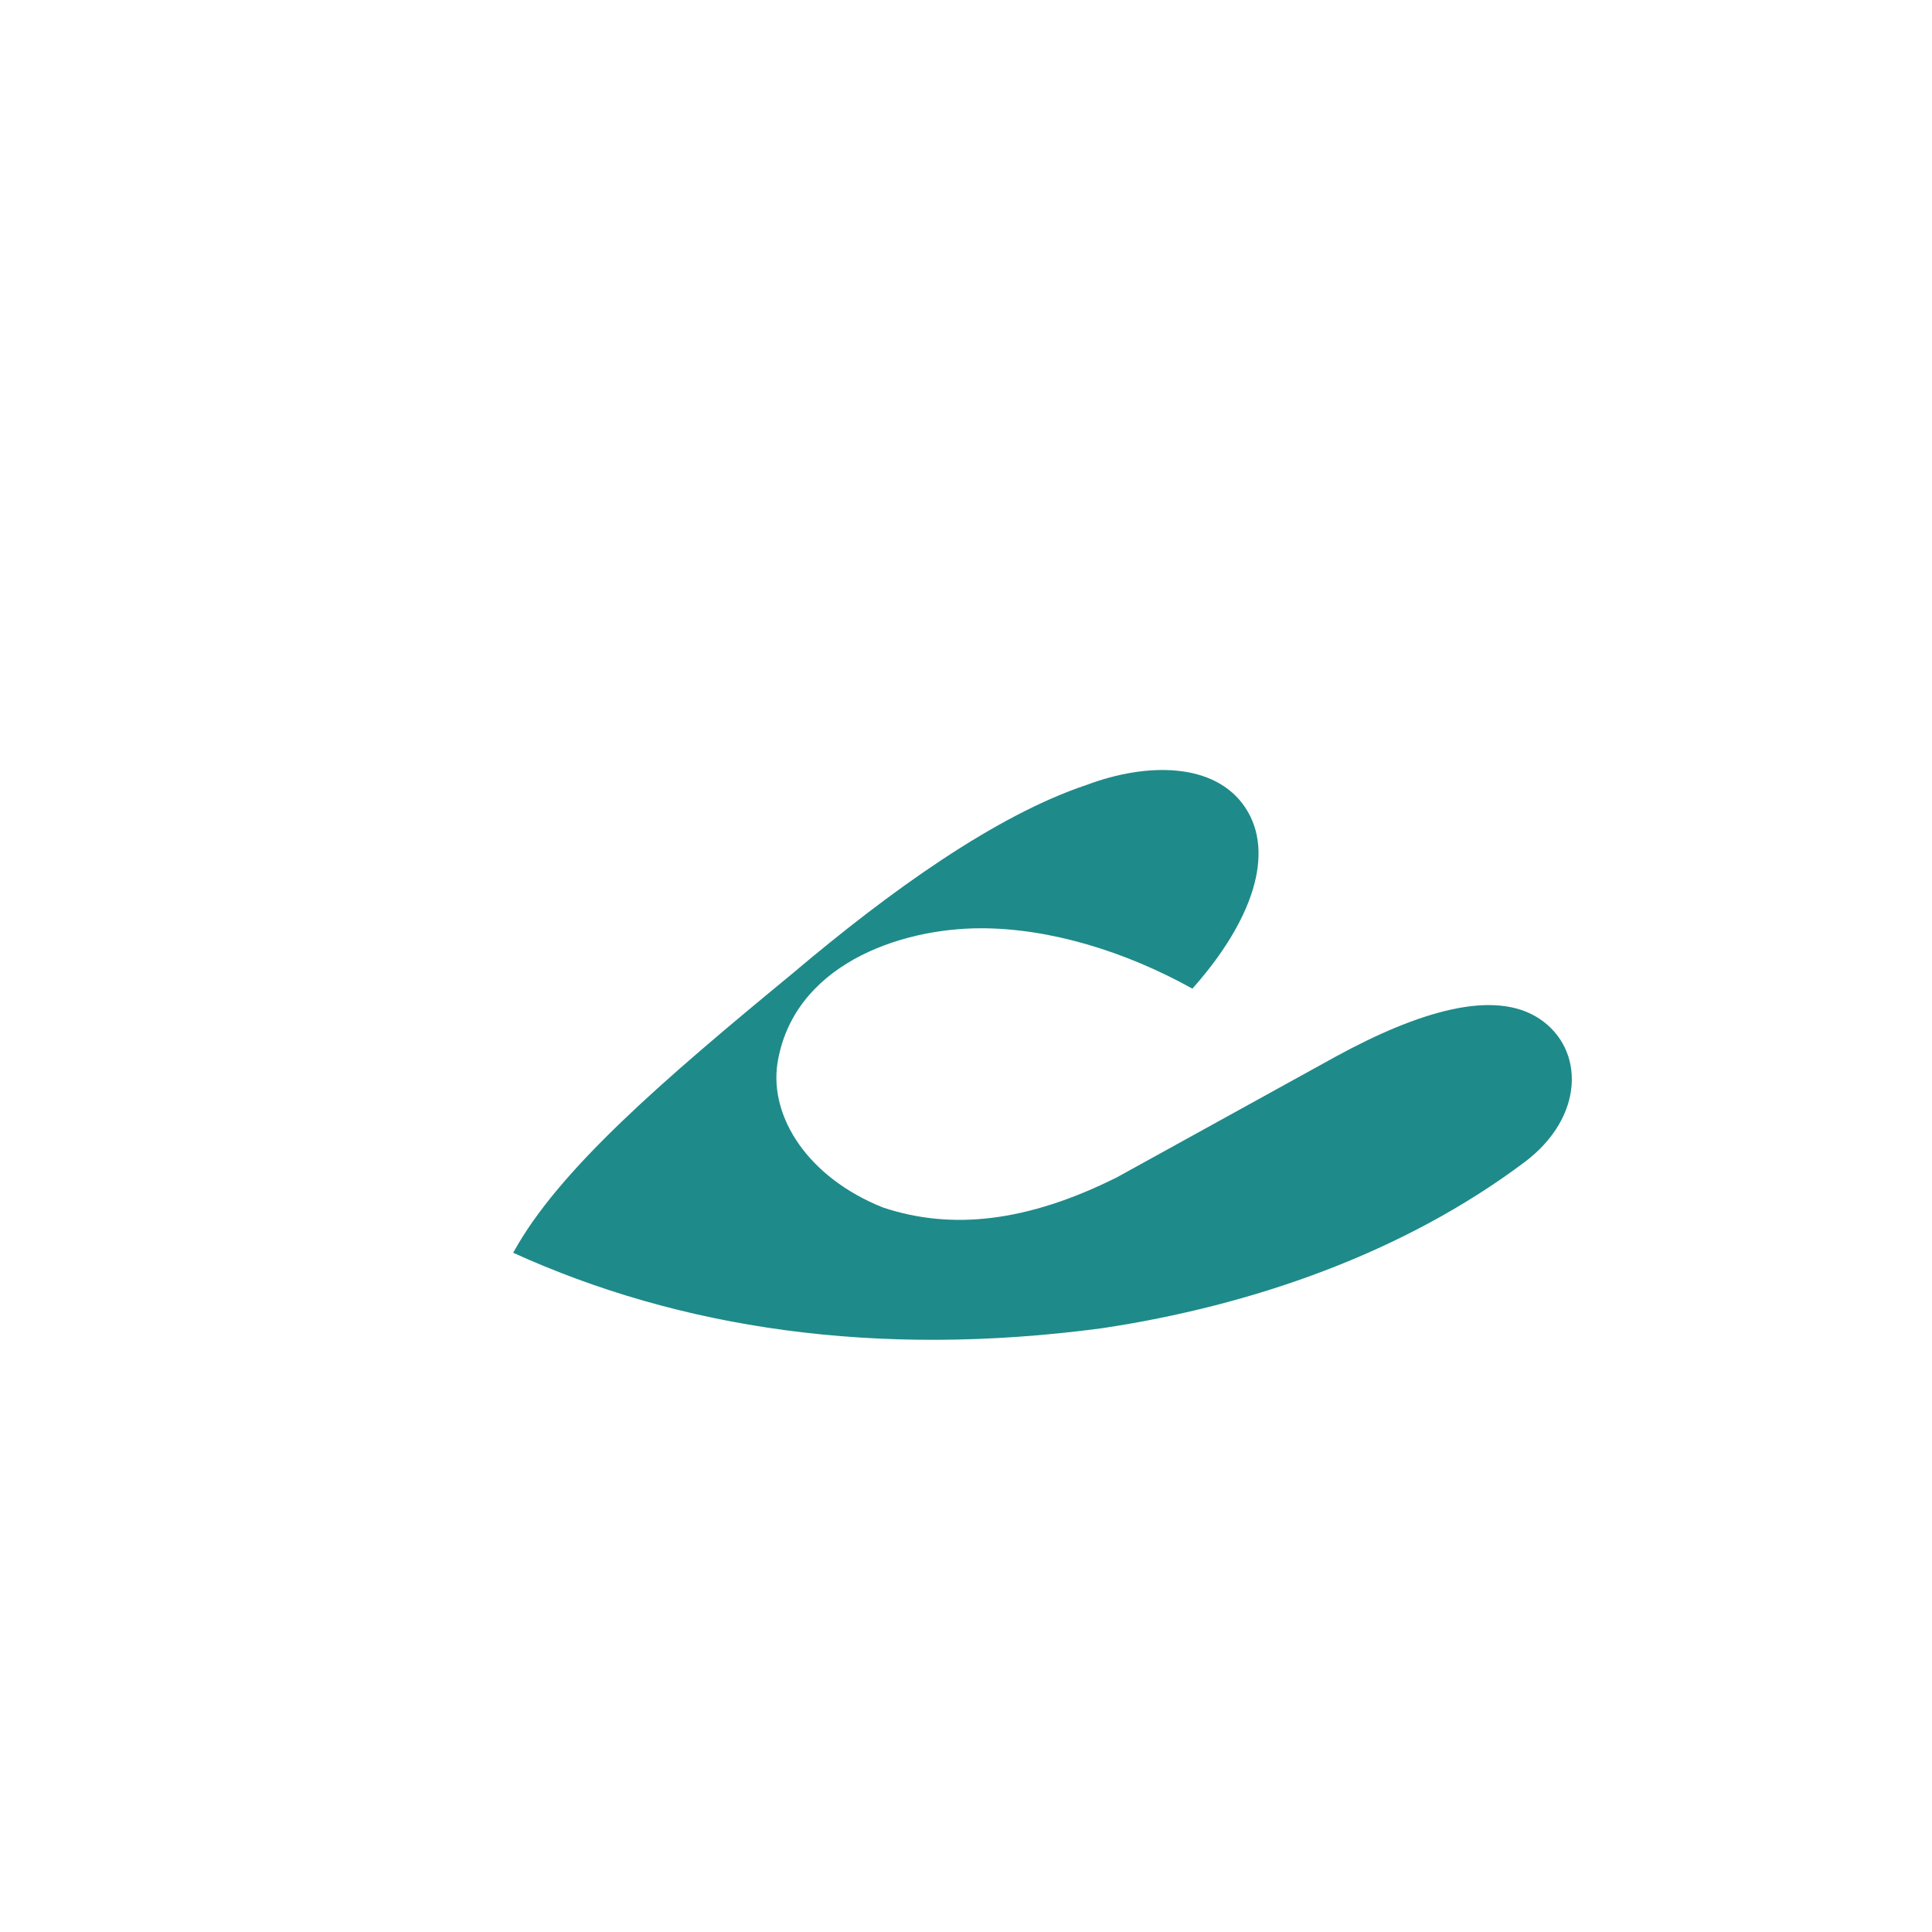 <?xml version="1.0" encoding="UTF-8"?>
<!DOCTYPE svg PUBLIC "-//W3C//DTD SVG 1.1//EN" "http://www.w3.org/Graphics/SVG/1.1/DTD/svg11.dtd">
<svg xmlns="http://www.w3.org/2000/svg" version="1.1" width="512" height="512" viewBox="0 0 512 512" role="img" aria-label="Praktisk arbeid: hjelphand, cupped"><path d='M 136 332 C 180 352, 232 360, 292 352 C 332 346, 372 332, 404 308 C 420 296, 420 278, 408 270 C 396 262, 376 268, 354 280 L 296 312 C 272 324, 252 326, 234 320 C 214 312, 204 296, 206 282 C 210 256, 238 246, 260 246 C 278 246, 298 252, 316 262 C 332 244, 338 226, 330 214 C 322 202, 304 202, 288 208 C 264 216, 236 236, 210 258 C 176 286, 148 310, 136 332 Z' fill='#1F8A8A'/></svg>